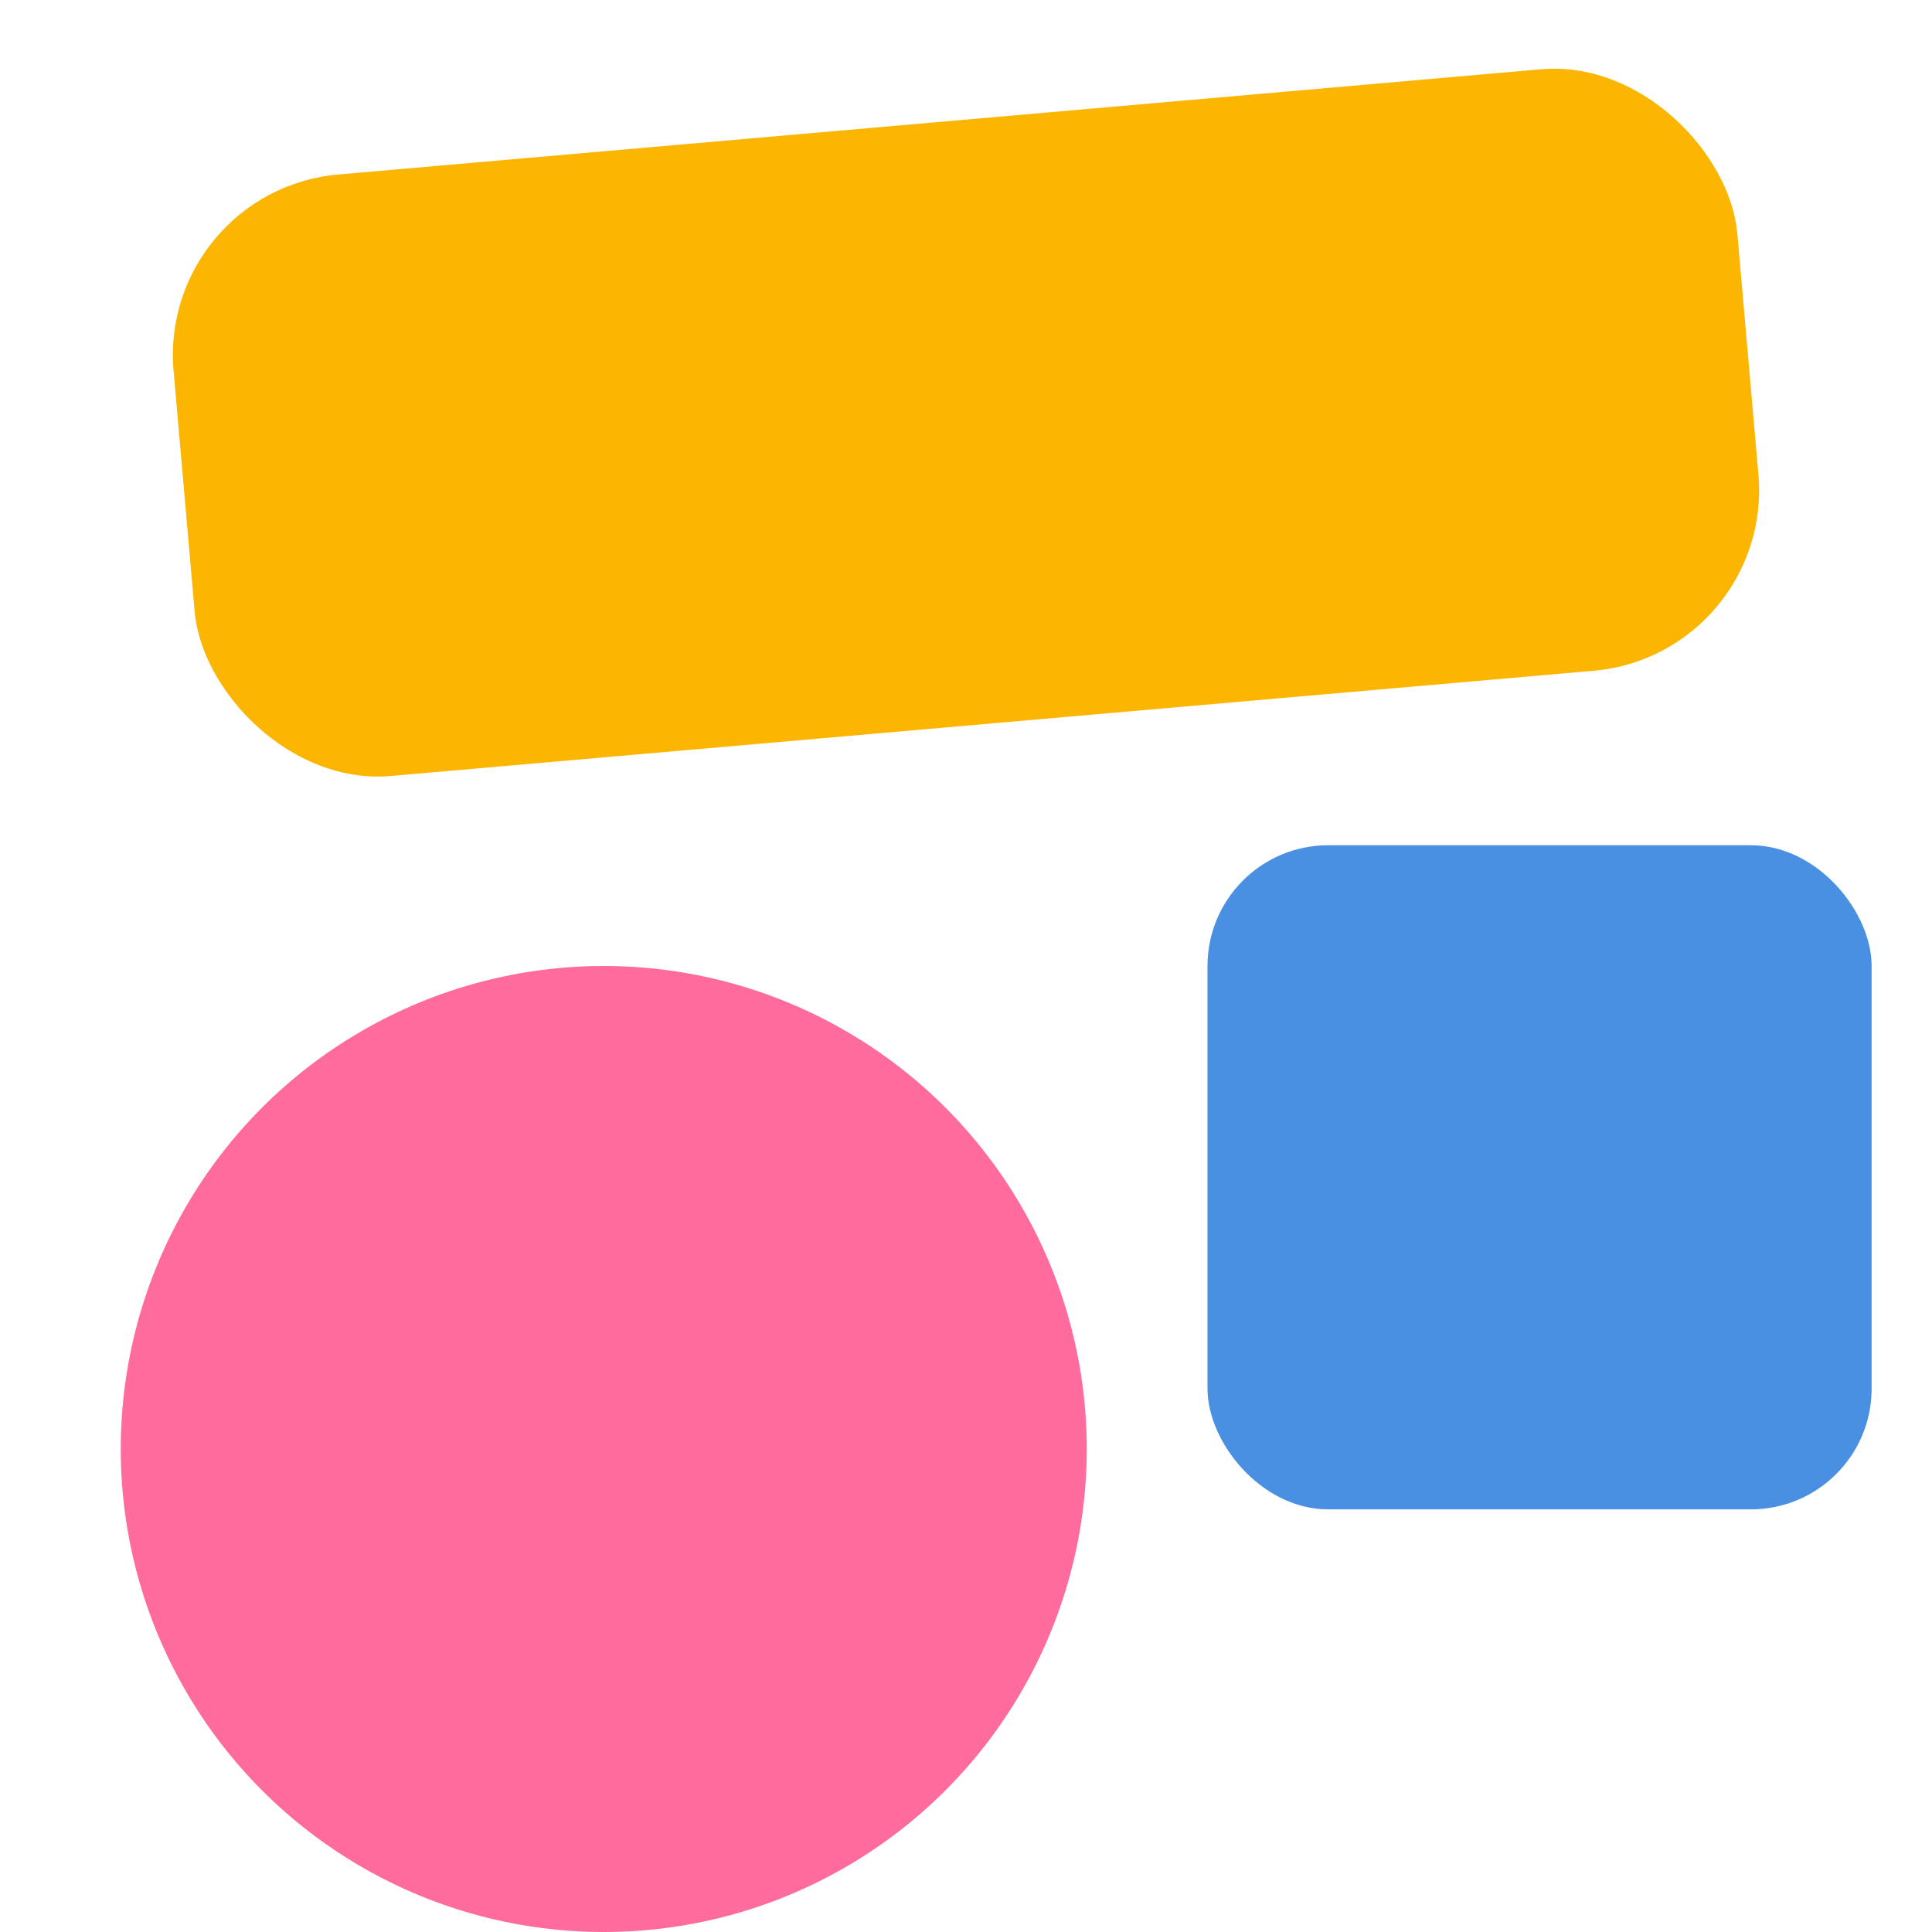 <svg width="32" height="32" viewBox="0 0 32 32" fill="none" xmlns="http://www.w3.org/2000/svg">
  <!-- Yellow/gold rounded rectangle - rotated and positioned creatively, made even larger -->
  <rect x="3" y="2" width="26" height="10" rx="3" ry="3" fill="#FCB500" transform="rotate(-5 16 7)" />
  
  <!-- Pink circle - overlapping with rectangle, made even larger, moved right to fit -->
  <circle cx="10" cy="24" r="8" fill="#FF6B9D" />
  
  <!-- Blue rounded square - positioned to create dynamic composition, made even larger -->
  <rect x="20" y="14" width="11" height="11" rx="2" ry="2" fill="#4A90E2" />
</svg>
